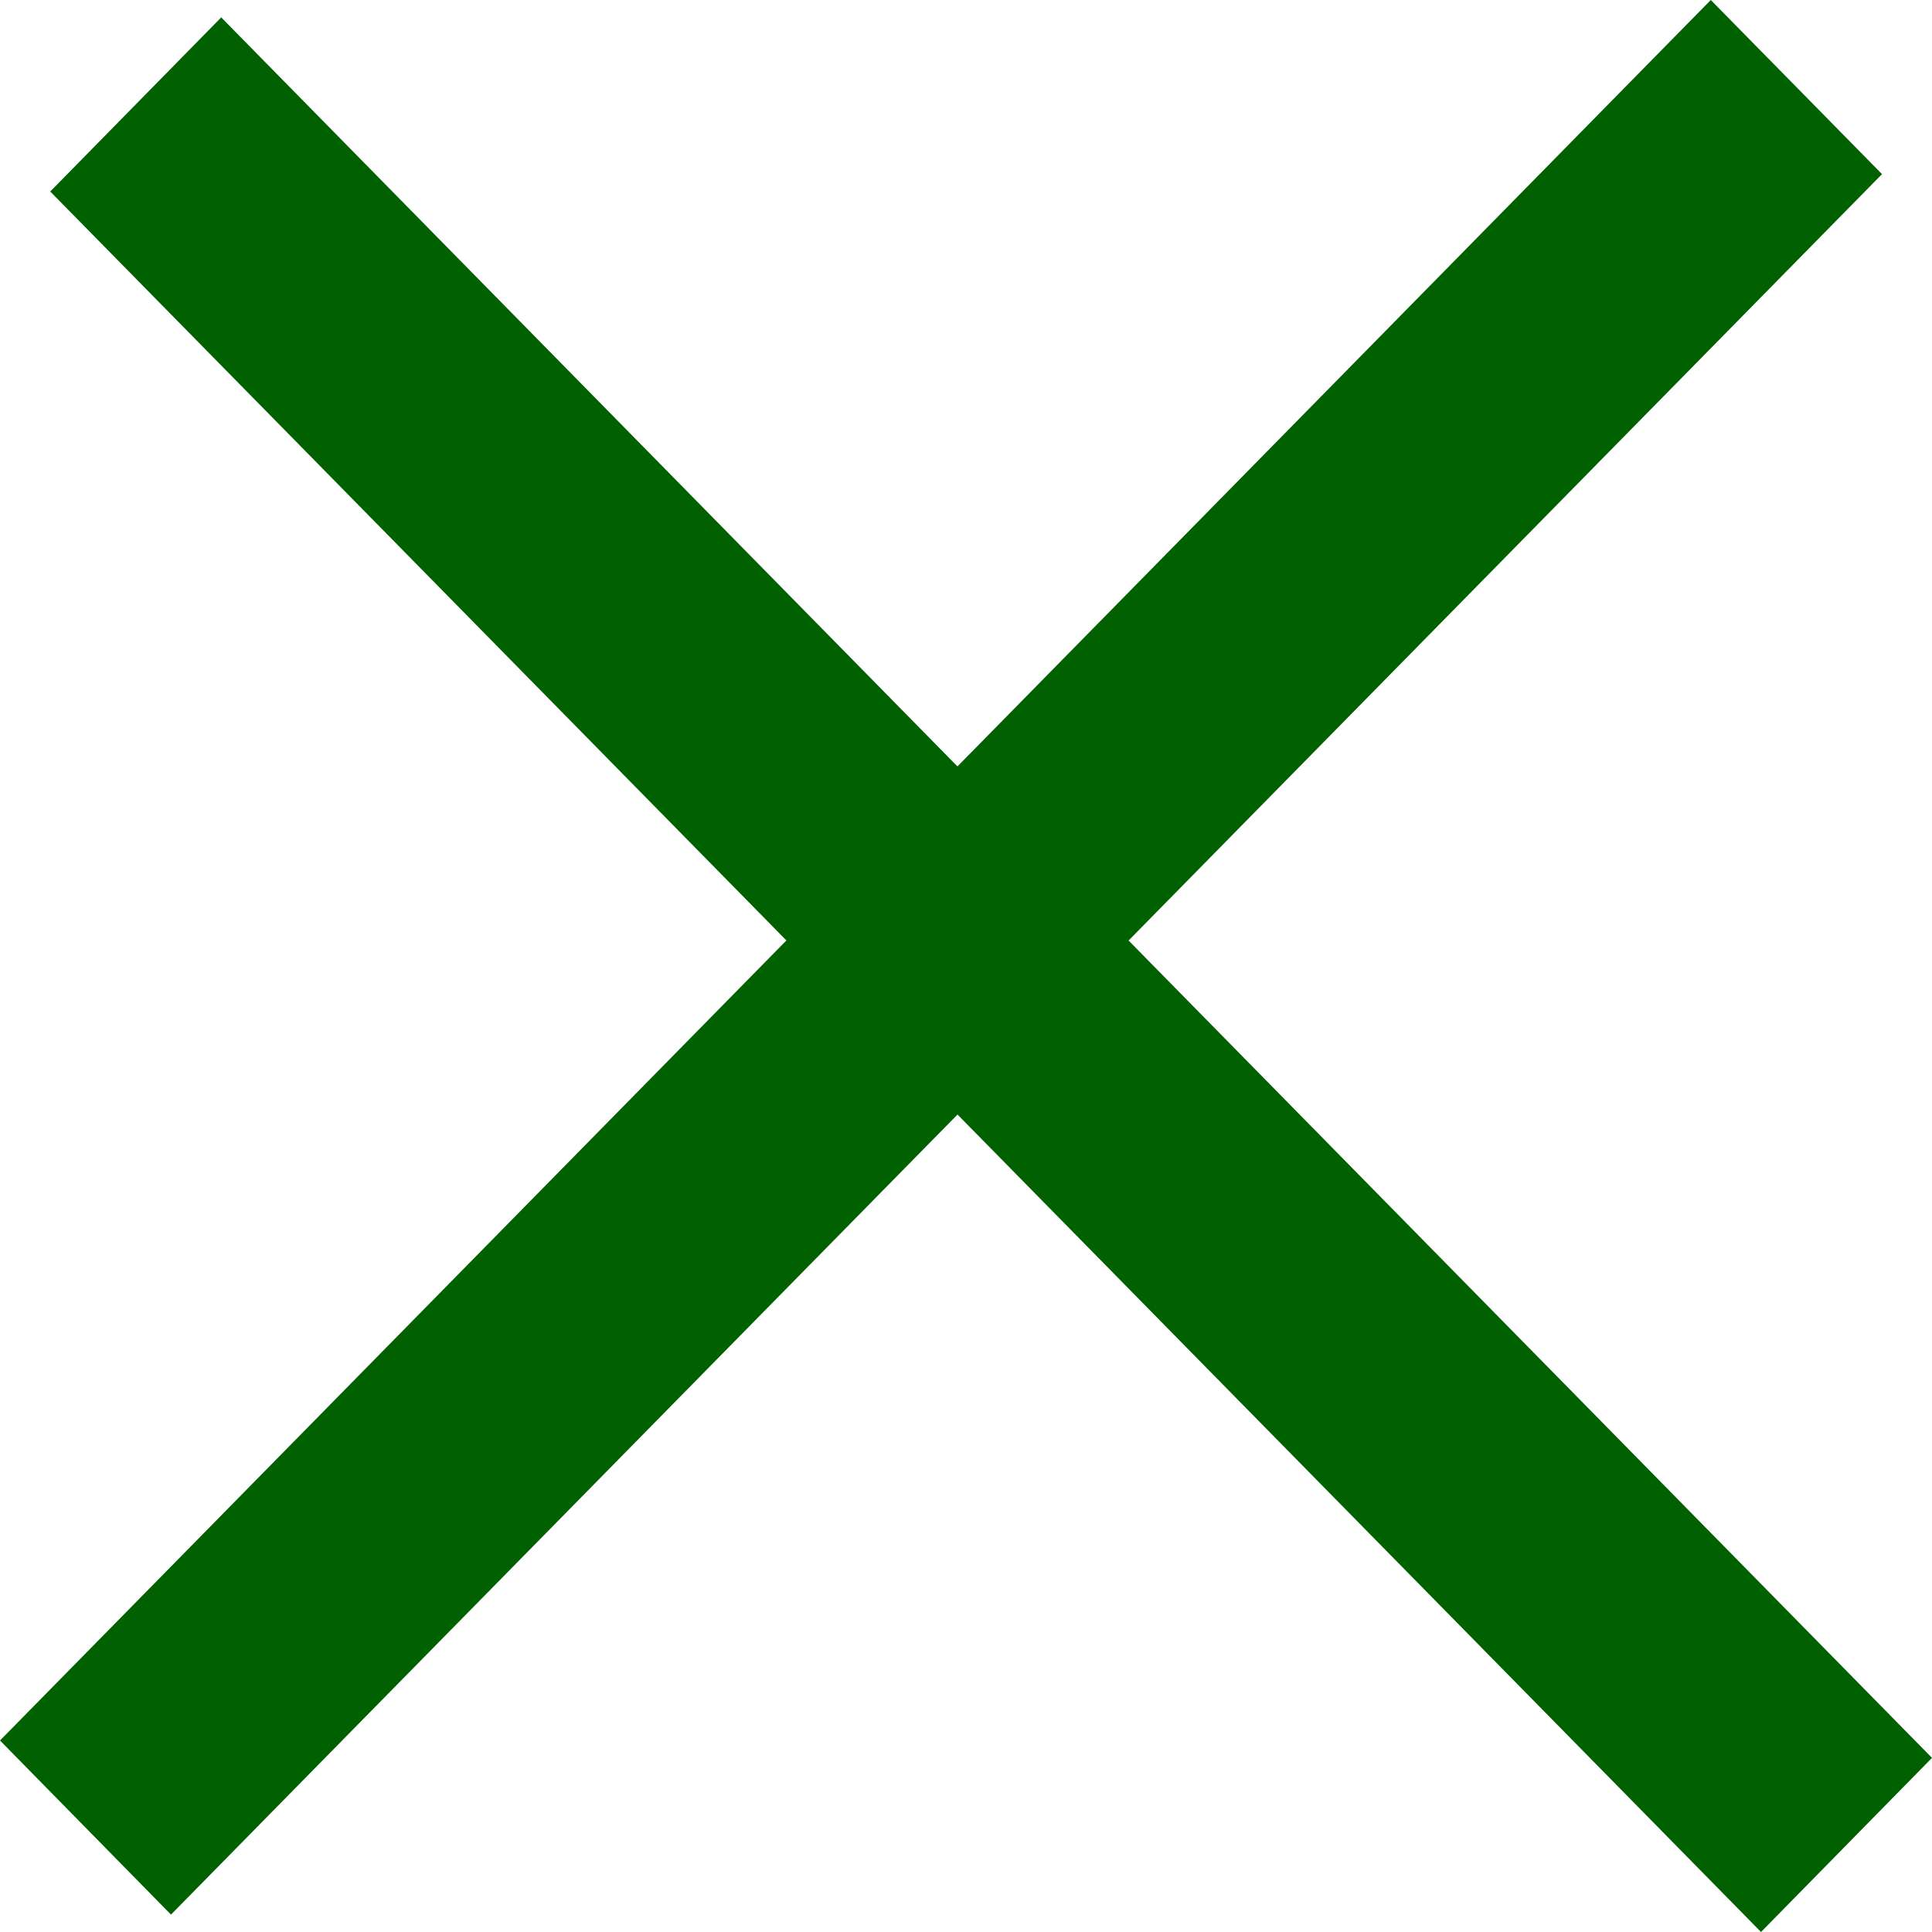 <svg width="8" height="8" viewBox="0 0 8 8" fill="none" xmlns="http://www.w3.org/2000/svg">
<path d="M0.708 7.928L7.793 0.721L7.084 0L0 7.207L0.708 7.928Z" fill="#016100"/>
<path d="M0.208 0.793L7.292 8L8 7.279L0.916 0.072L0.208 0.793Z" fill="#016100"/>
</svg>
